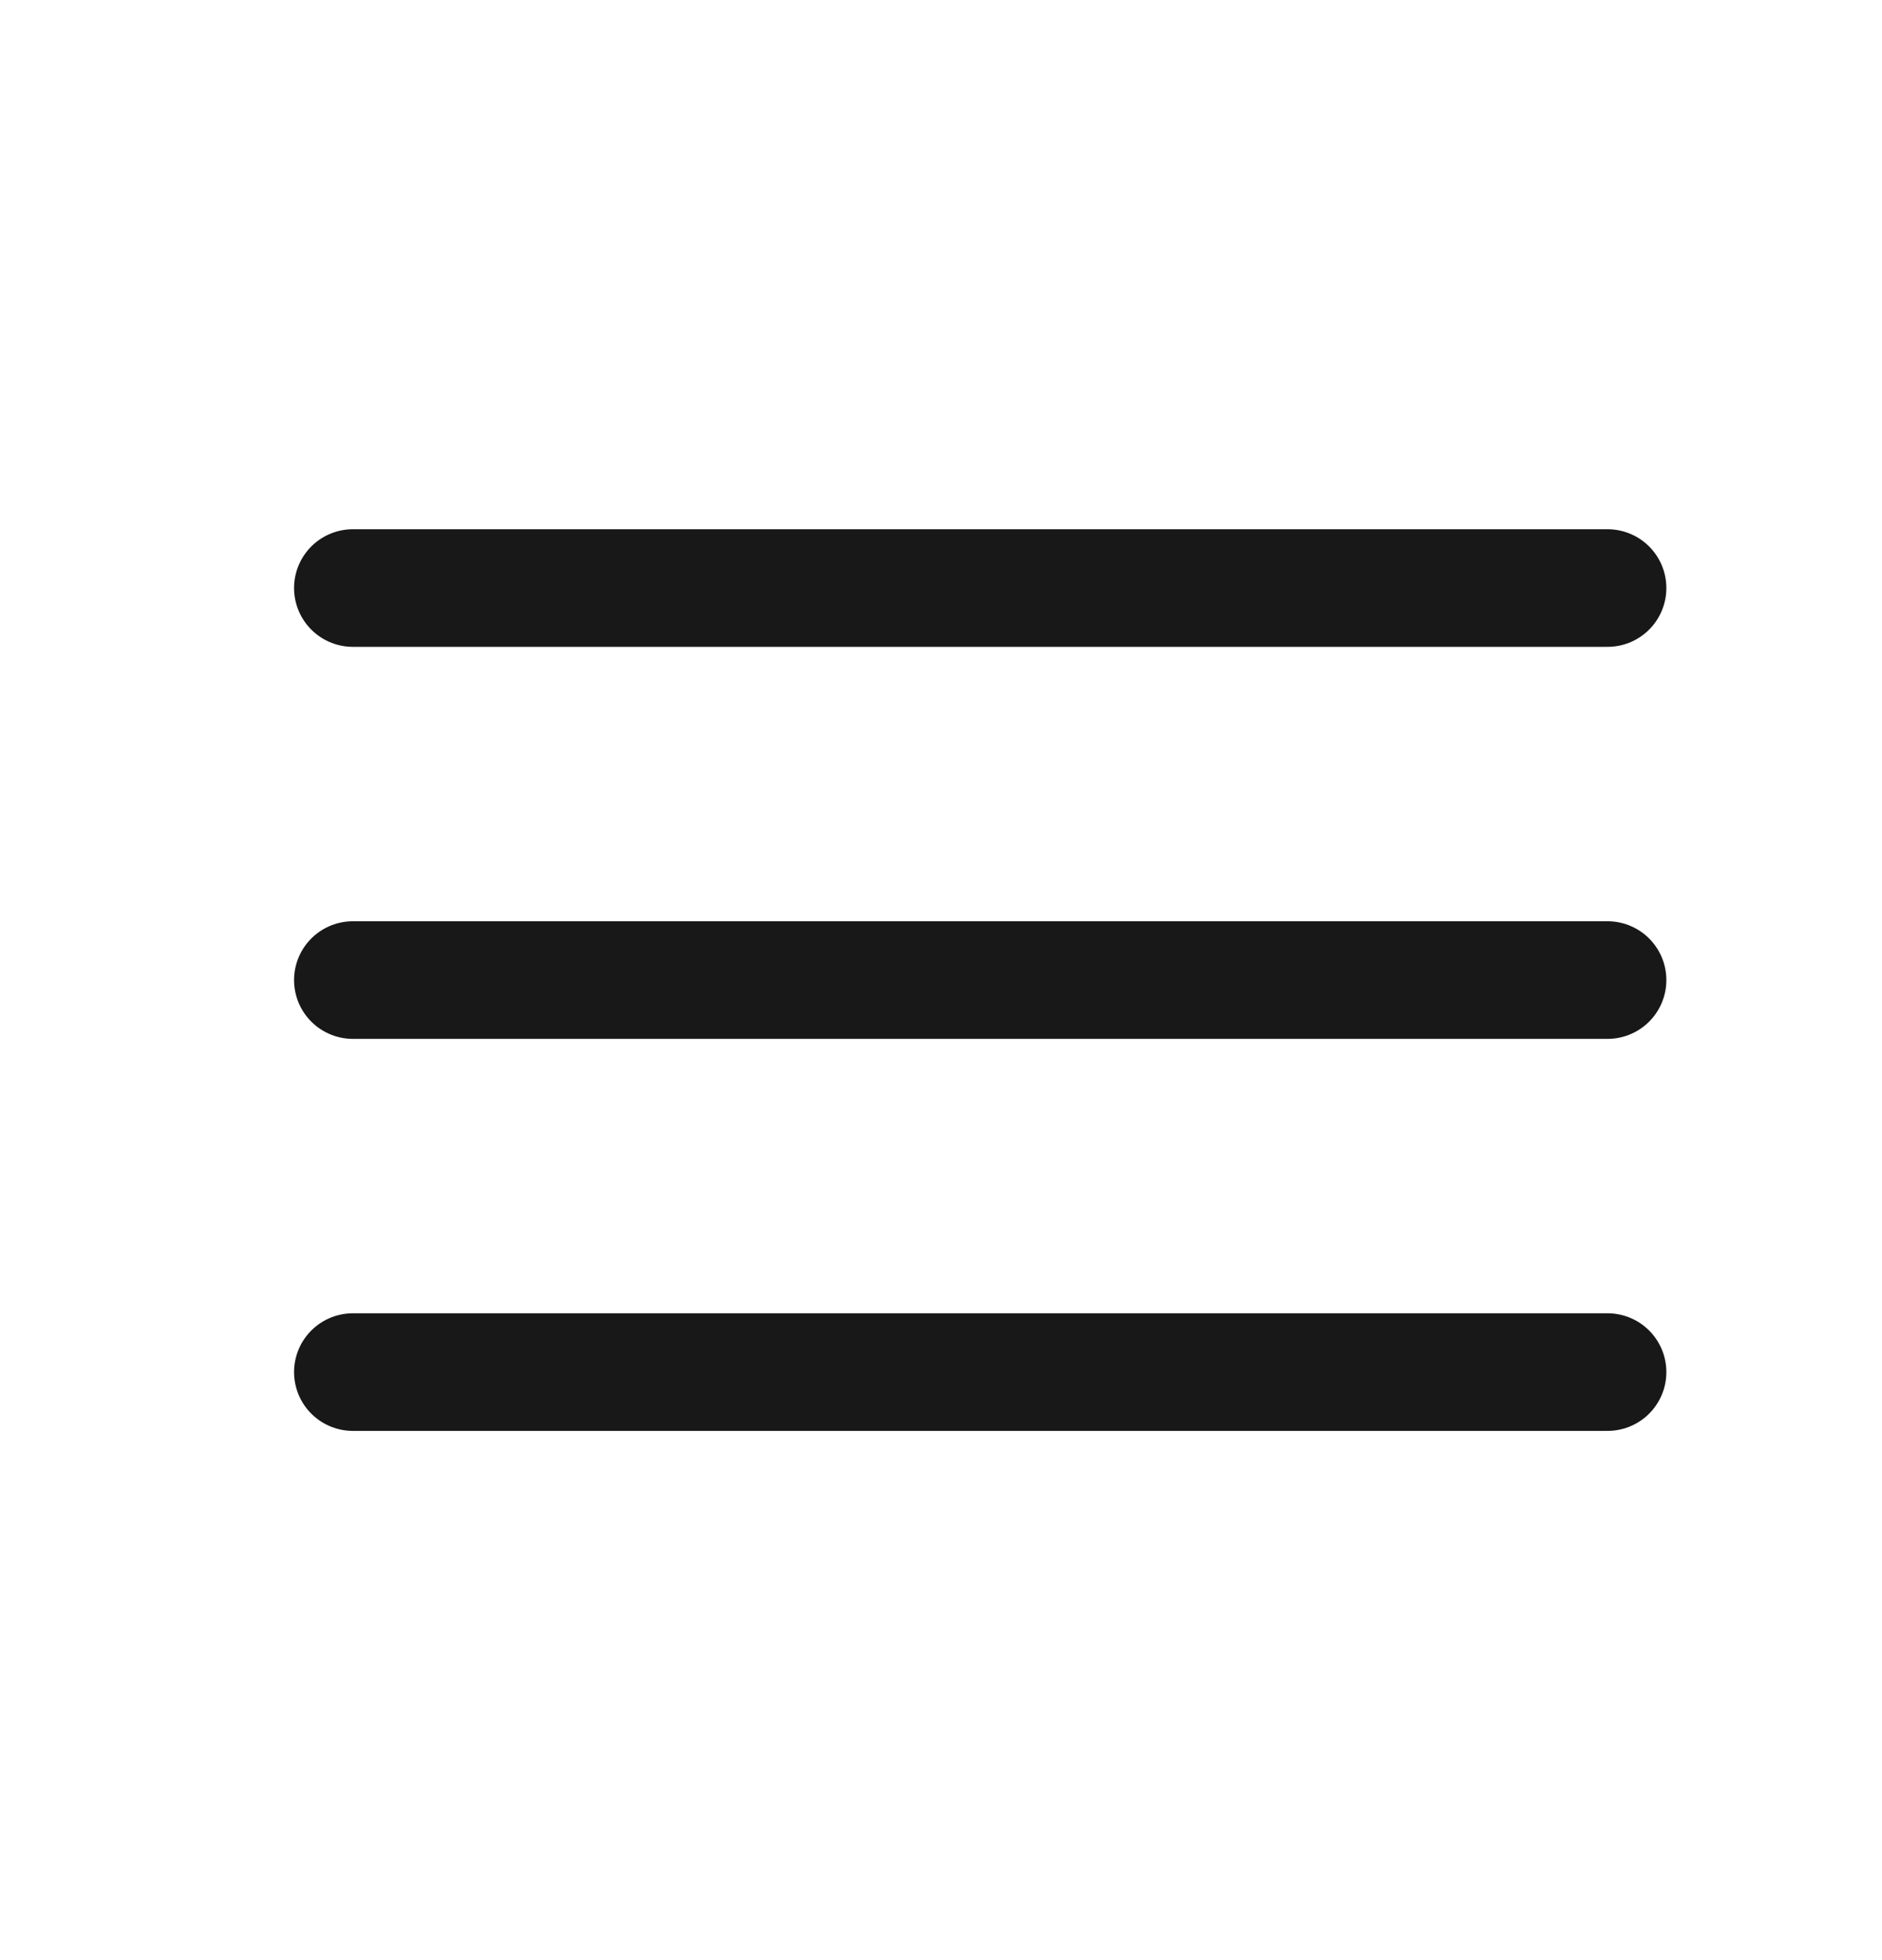 <svg width="24" height="25" viewBox="0 0 24 25" fill="none" xmlns="http://www.w3.org/2000/svg">
<path d="M20.5 7.5H4.5" stroke="#181818" stroke-width="1.5" stroke-linecap="round"/>
<path d="M20.5 12.5H4.5" stroke="#181818" stroke-width="1.5" stroke-linecap="round"/>
<path d="M20.5 17.5H4.5" stroke="#181818" stroke-width="1.5" stroke-linecap="round"/>
</svg>
